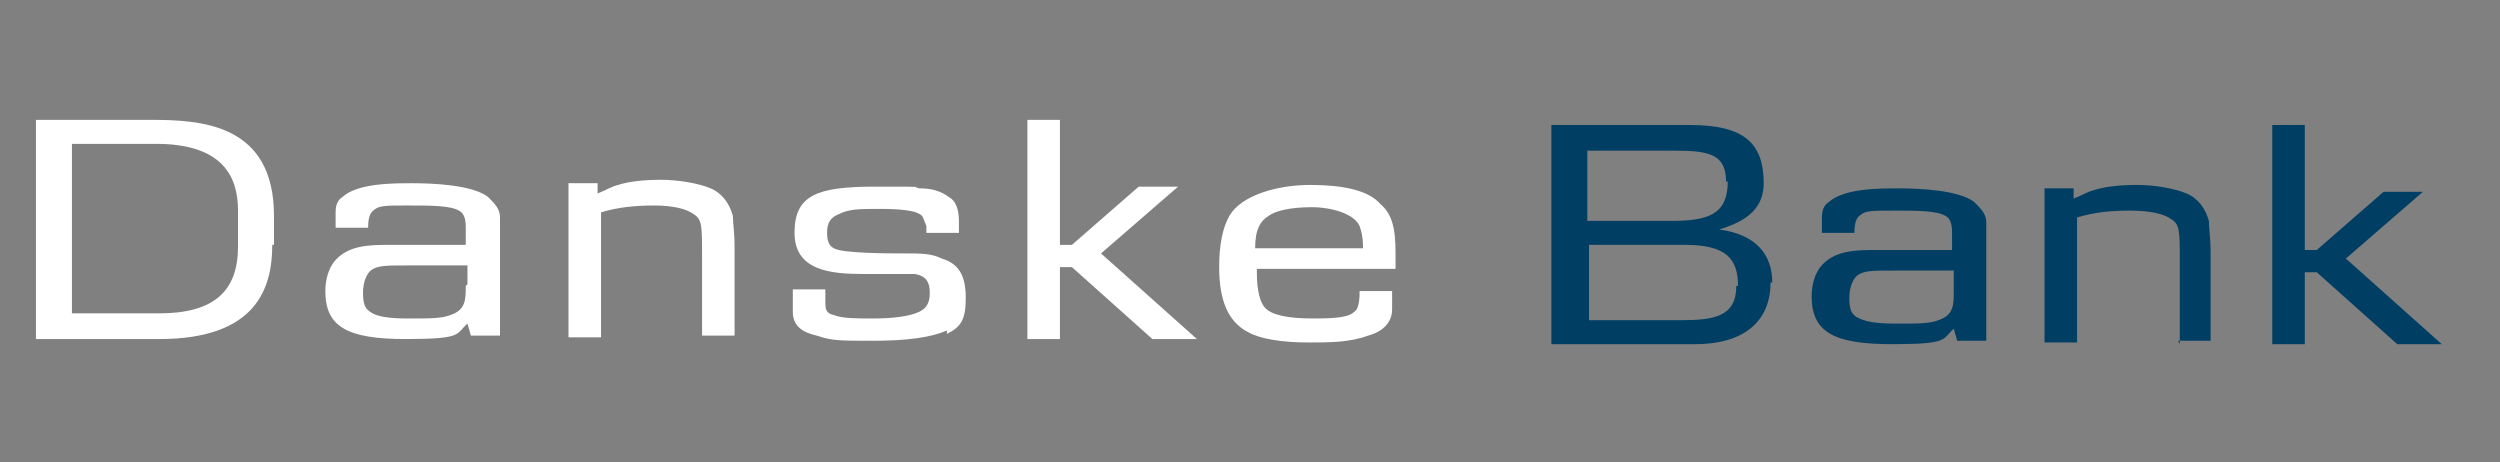 <?xml version="1.0" encoding="UTF-8"?>
<svg id="Layer_1" data-name="Layer 1" xmlns="http://www.w3.org/2000/svg" version="1.1" viewBox="0 0 146 27">
  <rect x="0" y="0" width="146" height="27" fill="#808080" stroke="none"/>
  <defs>
    <style>
      .cls-1 {
        fill: #fff;
      }

      .cls-1, .cls-2 {
        fill-rule: evenodd;
        stroke-width: 0px;
      }

      .cls-2 {
        fill: #003f63;
      }
    </style>
  </defs>
  <path class="cls-1" d="M13.9,14.4c0,2.6-1.4,3.9-4.6,3.9h-5.1v-9.9h4.9c3.9,0,4.8,1.9,4.8,3.9v2h0ZM16,14.3v-1.7c0-5.4-4.3-5.6-7.2-5.6H2.1v12.8h7.2c5.7,0,6.6-3,6.6-5.5ZM27.2,16.7c0,.8,0,1.4-.9,1.7-.5.2-1.2.2-2.4.2s-1.9-.1-2.3-.4c-.3-.2-.4-.5-.4-1.1s.2-1.2.6-1.4c.4-.2.8-.2,2.3-.2h3.2s0,1.1,0,1.1ZM29.2,19.8v-5c0-.9,0-1.6,0-2.1,0-.5-.3-.8-.7-1.2-.9-.7-3.2-.8-4.4-.8s-3.2,0-4.1.8c-.3.2-.4.5-.4.9s0,.5,0,.9h1.9c0-.2,0-.8.3-1,.3-.3.7-.3,2-.3s2.5,0,3,.3c.4.2.4.7.4,1.1v.9h-4.4c-1.2,0-2.5,0-3.3,1-.3.4-.5,1-.5,1.7,0,2.1,1.3,2.8,4.7,2.8s2.9-.3,3.6-.9l.2.7s1.7,0,1.7,0ZM41,19.8v-4.9c0-1.7,0-2.1-.5-2.4-.4-.3-1.2-.5-2.3-.5s-2.1.1-3.1.4v7.3h-1.9v-9h1.7v.6c.5-.2.8-.4,1.2-.5.6-.2,1.5-.3,2.5-.3s2.2.2,2.9.5c.7.3,1.1.9,1.3,1.6,0,.5.1.9.1,1.9v5.1h-1.9M55.3,19.3c-.9.4-2.3.6-4.3.6s-2.4,0-3.3-.3c-.9-.2-1.4-.6-1.4-1.4,0-.4,0-.8,0-1.3h1.9c0,.5,0,.6,0,.7,0,.4,0,.7.5.8.5.2,1.3.2,2.3.2s2.1-.1,2.7-.4c.4-.2.6-.5.6-1.1s-.2-1-.9-1.1c-.2,0-.5,0-.7,0-.1,0-.6,0-1.2,0-.3,0-.7,0-1.1,0-1.9,0-4-.2-4-2.4s1.3-2.7,4.7-2.7,2,0,2.6.1c.8,0,1.3.2,1.7.5.4.2.6.7.6,1.4s0,.4,0,.7h-1.9v-.4c-.2-.5-.2-.6-.4-.7-.3-.2-1.1-.3-2.3-.3s-1.8,0-2.4.3c-.5.2-.7.5-.7,1.1s.2.8.4.9c.5.3,3.2.3,4.1.3,1,0,1.6,0,2.2.3,1,.3,1.4,1,1.4,2.3s-.3,1.7-1.1,2.1M67.3,19.8l-4.7-4.2h-.7v4.2h-1.9V7h1.9v7.3h.7l3.9-3.4h2.3l-4.5,3.9,5.6,5h-2.6M79.5,14.5h-6.2c0-1.1.3-1.6.8-1.9.4-.3,1.3-.5,2.5-.5s2.5.4,2.8,1.1c.1.3.2.6.2,1.3h0ZM81.3,17h-1.9c0,.3,0,1-.3,1.2-.3.3-.9.4-2.4.4s-2.4-.2-2.8-.6c-.3-.3-.5-1-.5-2.1v-.2h8.1c0-.4,0-.6,0-.9,0-1.5-.2-2.3-.9-2.9-.7-.8-2.2-1.1-4.1-1.1s-4,.6-4.7,1.8c-.4.7-.6,1.7-.6,3,0,1.9.5,3.2,1.7,3.8.7.4,2,.6,3.5.6,1.3,0,2.4,0,3.5-.4,1.1-.3,1.4-1,1.4-1.5s0-.6,0-1Z"/>
  <path class="cls-2" d="M100.9,10.6c0,1.9-1.1,2.3-3.3,2.3h-4.9v-4.1h5.1c2,0,3,.2,3,1.8h0ZM103.5,16.5c0-1.6-.9-2.8-3.1-3.1h0c1.7-.5,2.6-1.3,2.6-2.7,0-2.3-1.1-3.4-4.3-3.4h-8.1v12.8h8.4c2.8,0,4.4-1.3,4.4-3.6h0ZM101.4,16.7c0,1.8-1.3,2-3.3,2h-5.3v-4.4h5.6c2.4,0,3.1.8,3.1,2.4ZM114.1,17c0,.8,0,1.4-.9,1.7-.5.2-1.2.2-2.4.2s-1.9-.1-2.4-.4c-.3-.2-.4-.5-.4-1.1s.2-1.2.6-1.4c.4-.2.8-.2,2.3-.2h3.2v1.1h0ZM116,20.1v-5c0-.9,0-1.6,0-2.1,0-.5-.3-.8-.7-1.2-.9-.7-3.2-.8-4.4-.8s-3.2,0-4.1.8c-.3.2-.4.5-.4.9s0,.5,0,.9h1.9c0-.2,0-.8.3-1,.3-.3.7-.3,2-.3s2.5,0,3,.3c.4.2.4.7.4,1.1v.9h-4.4c-1.2,0-2.5,0-3.3,1-.3.4-.5,1-.5,1.7,0,2.1,1.3,2.8,4.7,2.8s2.9-.3,3.6-.9l.2.7h1.7ZM127.3,20.1v-4.9c0-1.7,0-2.1-.5-2.4-.4-.3-1.2-.5-2.4-.5s-2.1.1-3.1.4v7.3h-1.9v-9h1.7v.6c.5-.2.8-.4,1.2-.5.6-.2,1.5-.3,2.5-.3s2.2.2,2.9.5c.7.3,1.1.9,1.3,1.6,0,.5.1.9.1,1.9v5.1h-1.9M140,20.1l-4.7-4.2h-.7v4.2h-1.9V7.3h1.9v7.3h.7l3.9-3.4h2.3l-4.5,3.9,5.6,5h-2.6"/>
</svg>